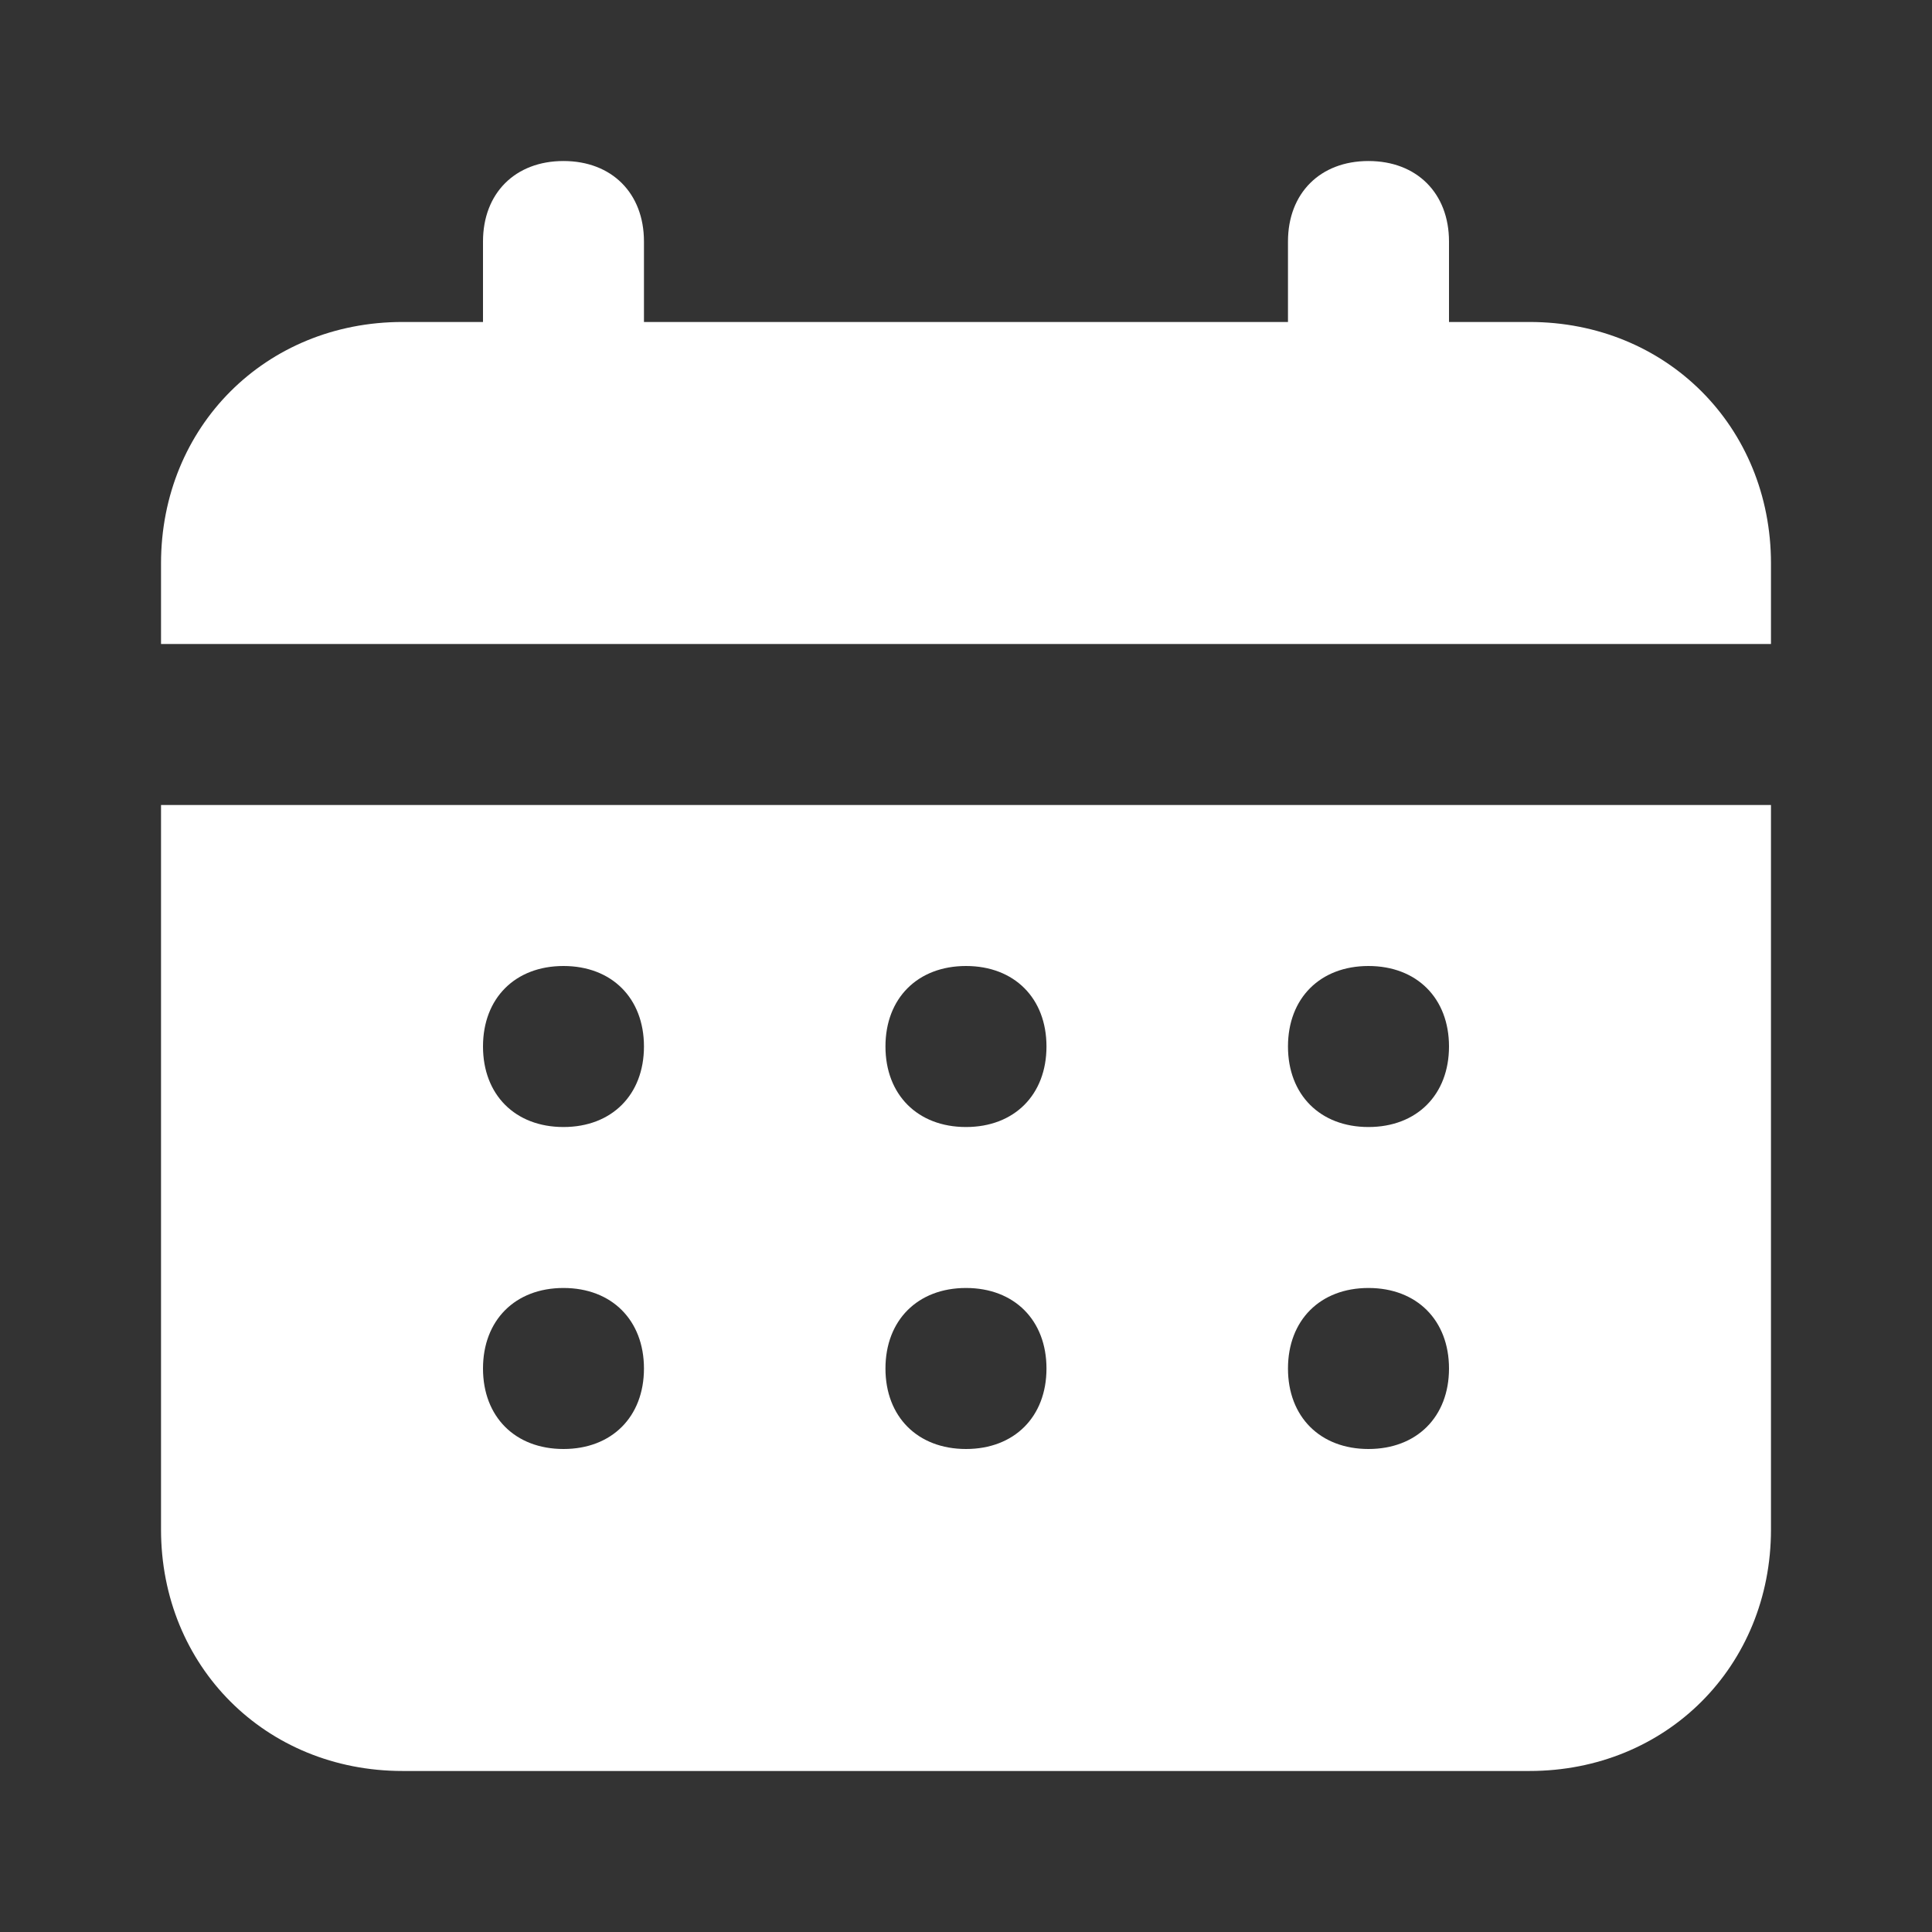 <svg xmlns="http://www.w3.org/2000/svg" width="32" height="32" viewBox="0 0 32 32" fill="none"><rect x="0" y="0" width="32" height="32" fill="#333333" stroke="none"/><path d="M25.333 5.333H24V4C24 3.2 23.466 2.667 22.666 2.667C21.866 2.667 21.333 3.2 21.333 4V5.333H10.666V4C10.666 3.2 10.133 2.667 9.333 2.667C8.533 2.667 8 3.2 8 4V5.333H6.667C4.4 5.333 2.667 7.067 2.667 9.333V10.667H29.333V9.333C29.333 7.067 27.6 5.333 25.333 5.333ZM2.667 25.333C2.667 27.6 4.4 29.333 6.667 29.333H25.333C27.6 29.333 29.333 27.6 29.333 25.333V13.333H2.667V25.333ZM22.666 16C23.466 16 24 16.533 24 17.333C24 18.133 23.466 18.667 22.666 18.667C21.866 18.667 21.333 18.133 21.333 17.333C21.333 16.533 21.866 16 22.666 16ZM22.666 21.333C23.466 21.333 24 21.867 24 22.667C24 23.467 23.466 24 22.666 24C21.866 24 21.333 23.467 21.333 22.667C21.333 21.867 21.866 21.333 22.666 21.333ZM16 16C16.8 16 17.333 16.533 17.333 17.333C17.333 18.133 16.8 18.667 16 18.667C15.2 18.667 14.666 18.133 14.666 17.333C14.666 16.533 15.2 16 16 16ZM16 21.333C16.8 21.333 17.333 21.867 17.333 22.667C17.333 23.467 16.8 24 16 24C15.2 24 14.666 23.467 14.666 22.667C14.666 21.867 15.2 21.333 16 21.333ZM9.333 16C10.133 16 10.666 16.533 10.666 17.333C10.666 18.133 10.133 18.667 9.333 18.667C8.533 18.667 8 18.133 8 17.333C8 16.533 8.533 16 9.333 16ZM9.333 21.333C10.133 21.333 10.666 21.867 10.666 22.667C10.666 23.467 10.133 24 9.333 24C8.533 24 8 23.467 8 22.667C8 21.867 8.533 21.333 9.333 21.333Z" fill="white"></path></svg>